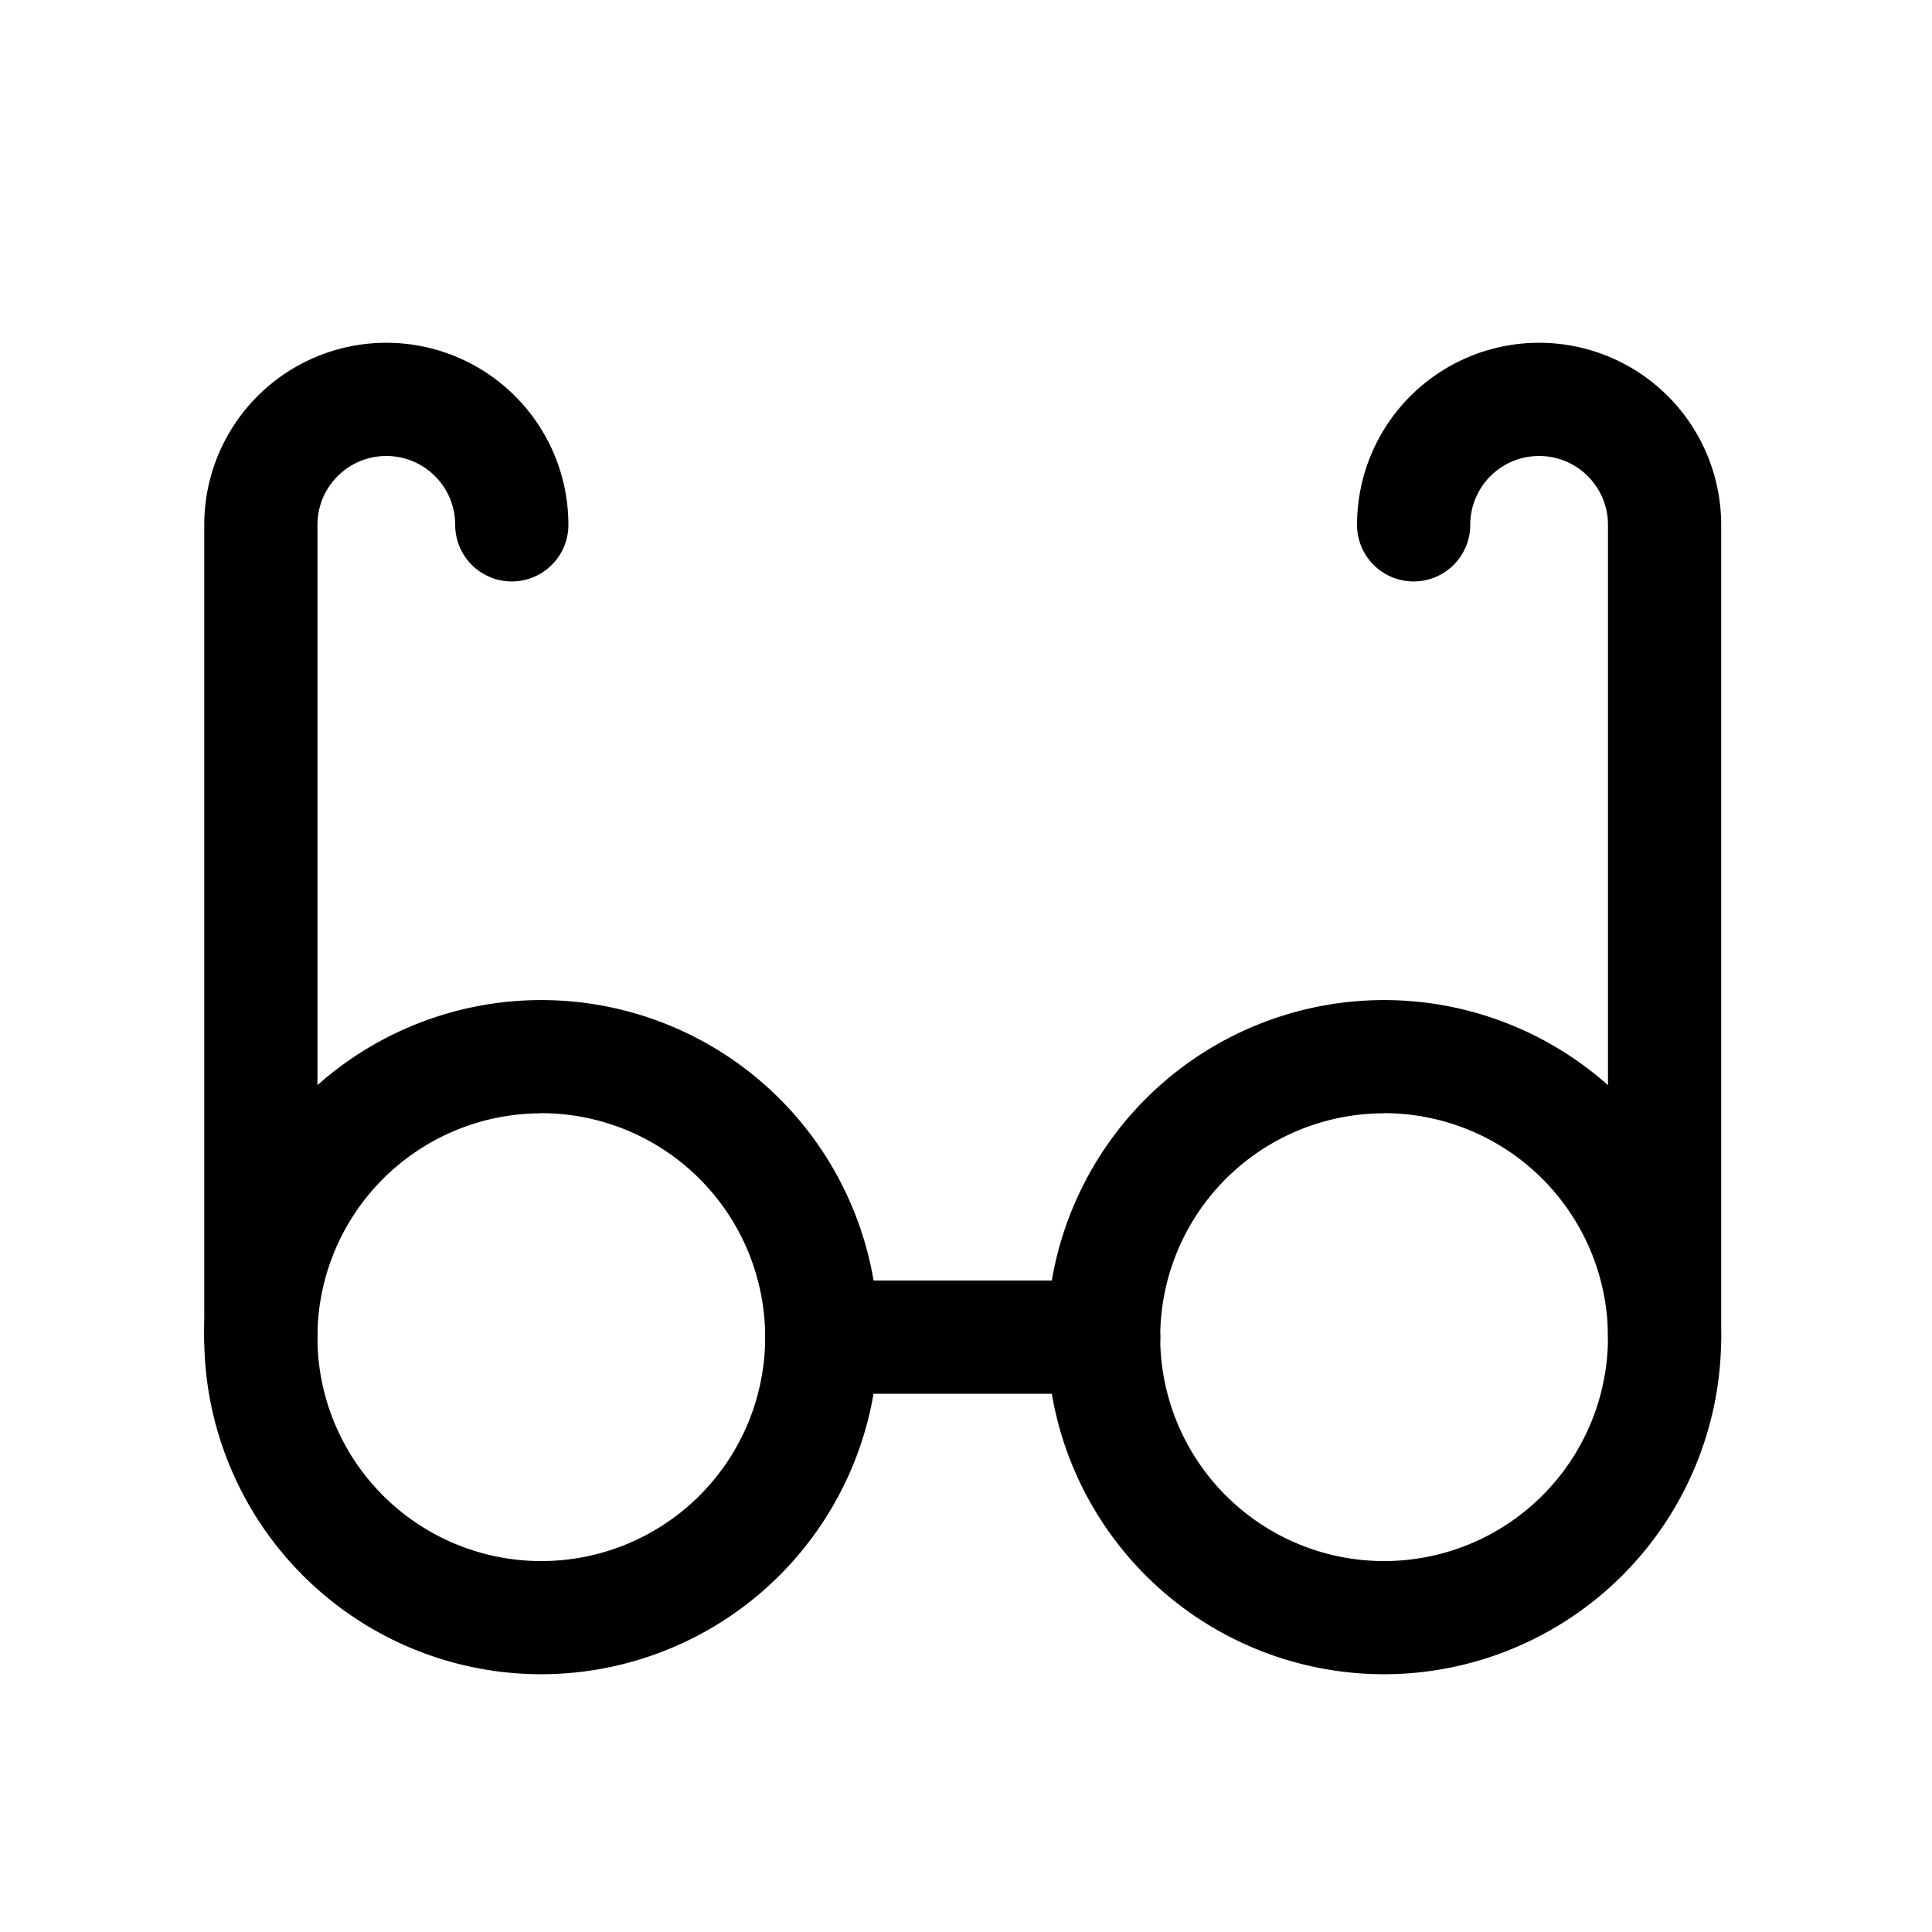 <?xml version="1.0" ?><svg viewBox="0 0 512 512" xmlns="http://www.w3.org/2000/svg"><title/><g data-name="1" id="_1"><path d="M143.46,443.69a89.33,89.33,0,1,1,89.32-89.33A89.43,89.43,0,0,1,143.46,443.69Zm0-148.65a59.33,59.33,0,1,0,59.32,59.32A59.39,59.39,0,0,0,143.46,295Z"/><path d="M366.81,443.69a89.33,89.33,0,1,1,89.32-89.33A89.42,89.42,0,0,1,366.81,443.69Zm0-148.65a59.33,59.33,0,1,0,59.32,59.32A59.39,59.39,0,0,0,366.81,295Z"/><path d="M292.49,369.36H217.78a15,15,0,1,1,0-30h74.71a15,15,0,0,1,0,30Z"/><path d="M69.13,369.36a15,15,0,0,1-15-15V139.09a48.25,48.25,0,0,1,96.5,0,15,15,0,1,1-30,0,18.25,18.25,0,0,0-36.5,0V354.36A15,15,0,0,1,69.13,369.36Z"/><path d="M441.13,369.36a15,15,0,0,1-15-15V139.09a18.25,18.25,0,0,0-36.5,0,15,15,0,1,1-30,0,48.25,48.25,0,0,1,96.5,0V354.36A15,15,0,0,1,441.13,369.36Z"/></g></svg>